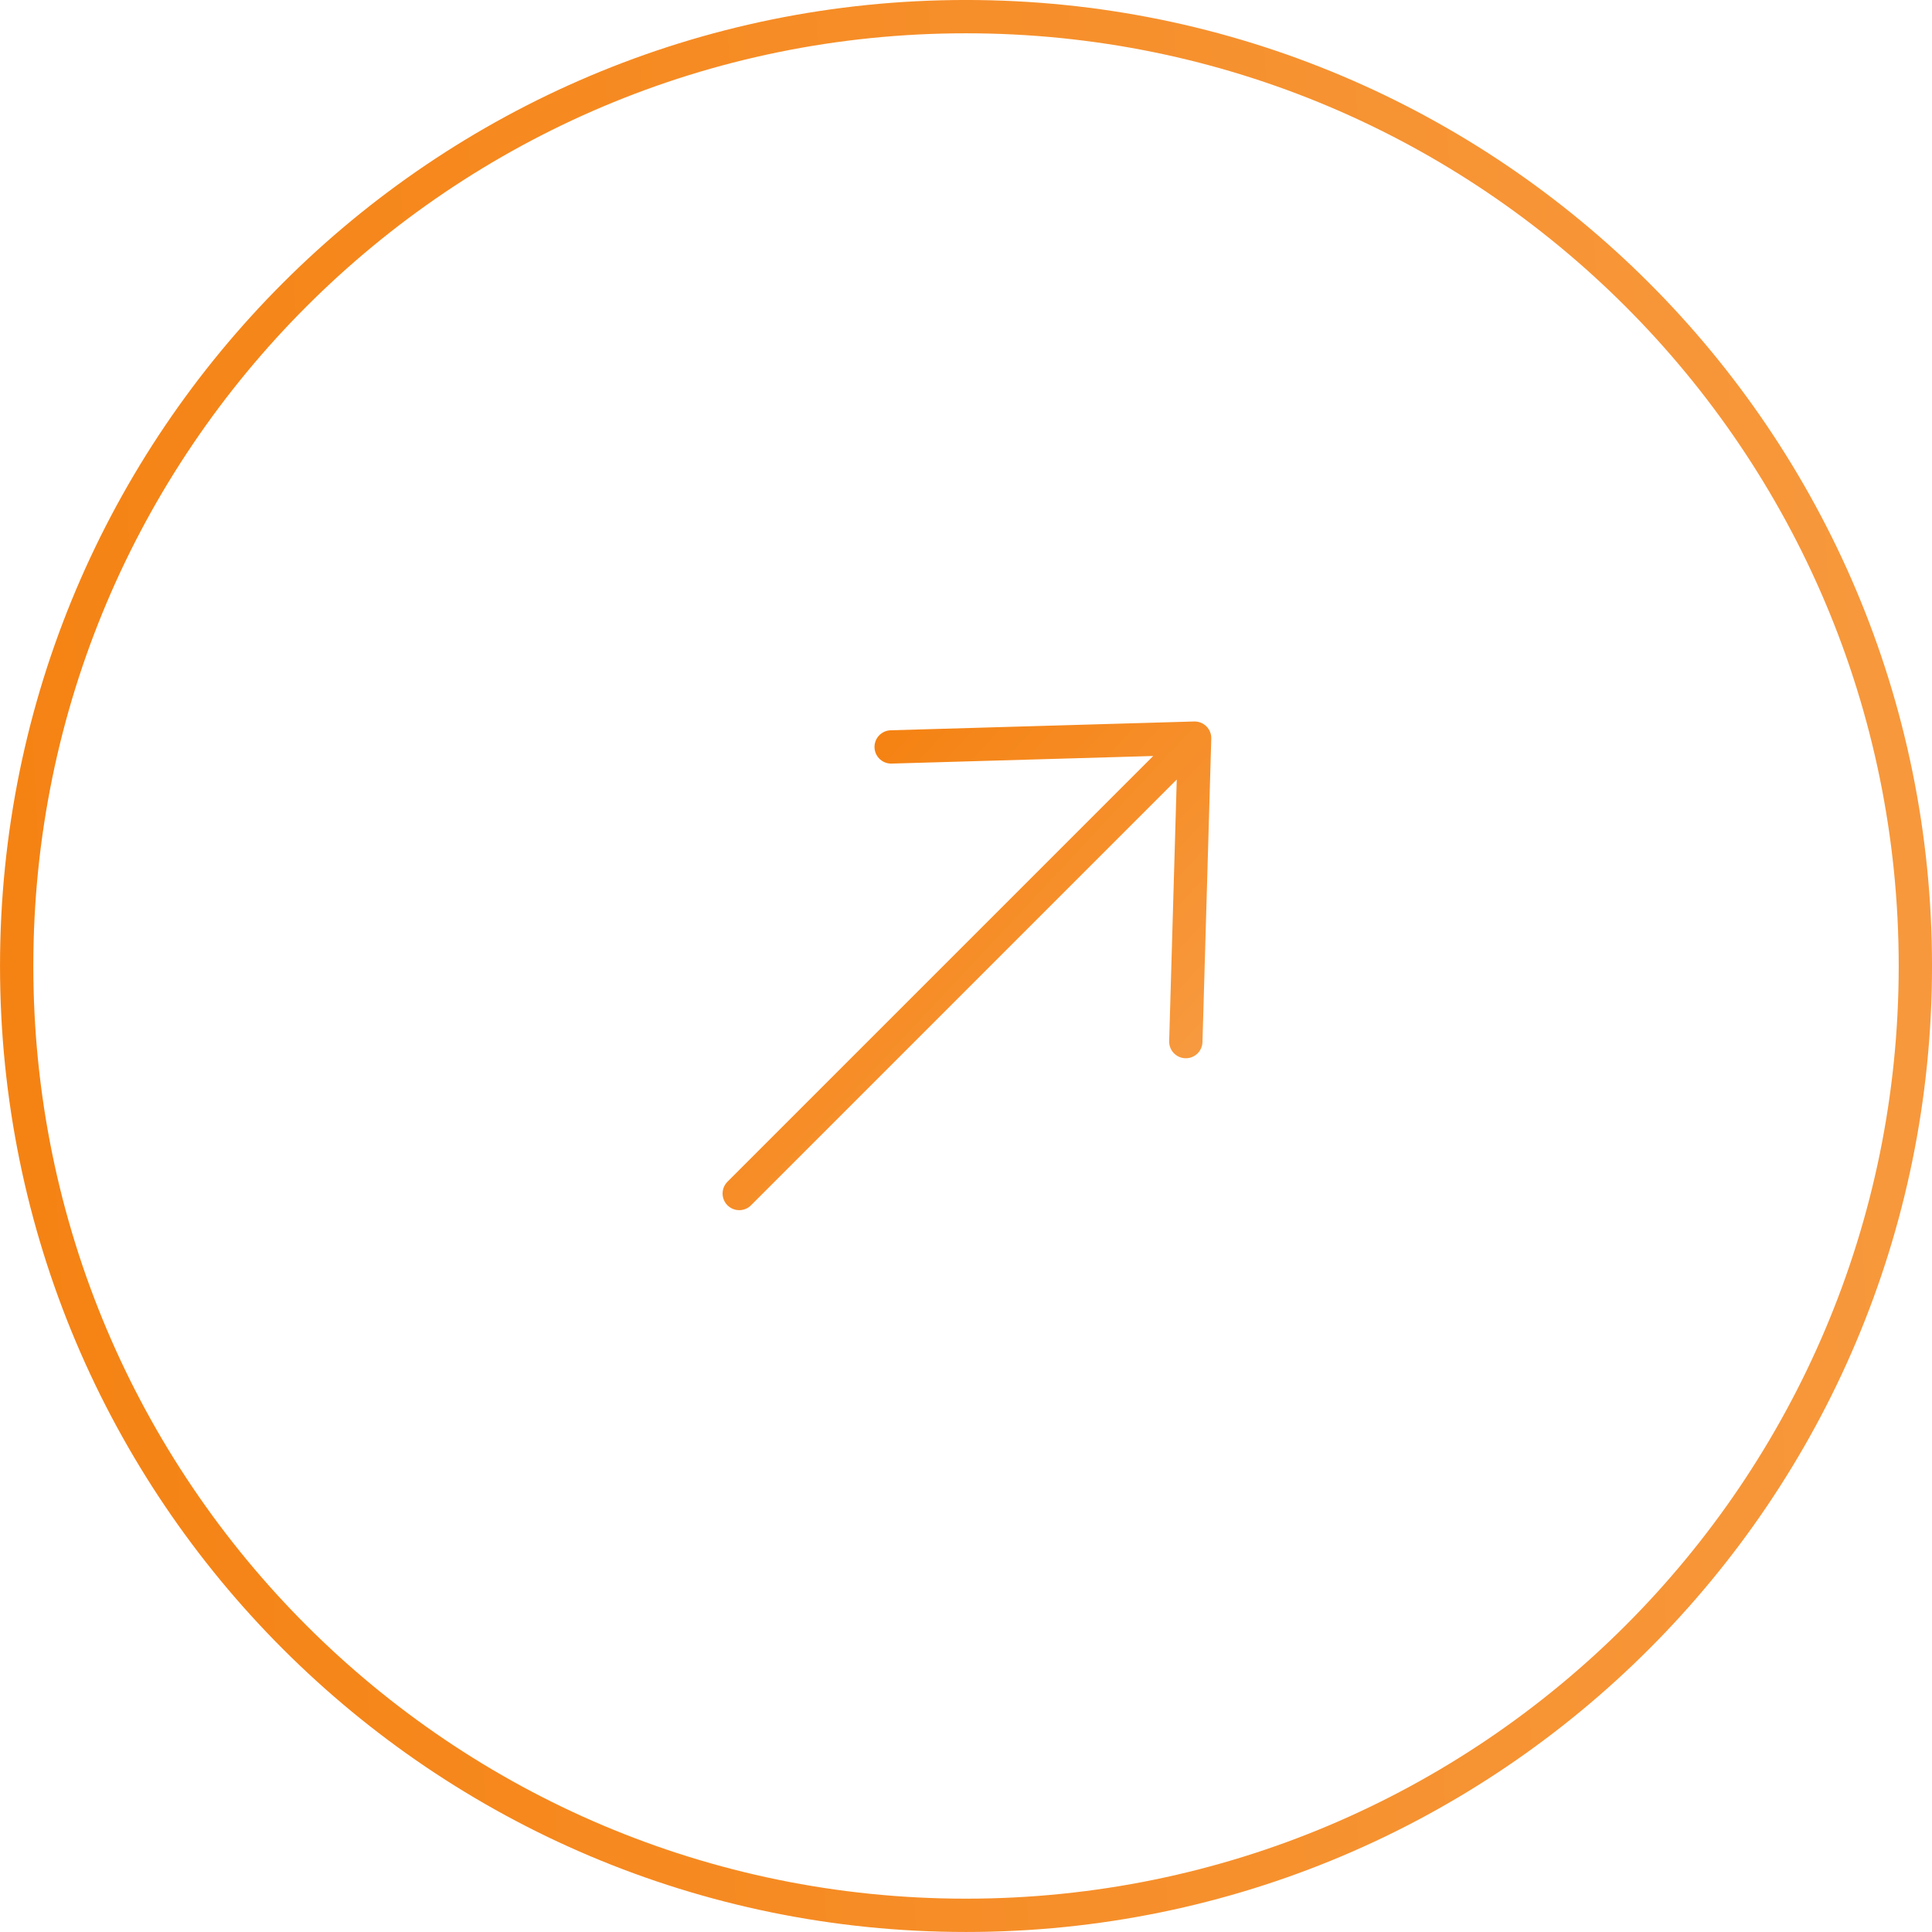 <?xml version="1.0" encoding="UTF-8"?> <svg xmlns="http://www.w3.org/2000/svg" width="54" height="54" viewBox="0 0 54 54" fill="none"><g clip-path="url(#clip0_88_1043)"><path d="M27 53.534C41.655 53.534 53.535 41.654 53.535 26.999C53.535 12.345 41.655 0.465 27 0.465C12.345 0.465 0.466 12.345 0.466 26.999C0.466 41.654 12.345 53.534 27 53.534Z" stroke="url(#paint0_linear_88_1043)" stroke-width="0.931"></path><path d="M20.662 33.359L33.39 20.631M33.39 20.631L33.144 29.113M33.39 20.631L24.908 20.877" stroke="url(#paint1_linear_88_1043)" stroke-width="0.931" stroke-linecap="round" stroke-linejoin="round"></path></g><defs><linearGradient id="paint0_linear_88_1043" x1="54" y1="-0.001" x2="-3.273" y2="2.983" gradientUnits="userSpaceOnUse"><stop stop-color="#F7993E"></stop><stop offset="1" stop-color="#F58212"></stop></linearGradient><linearGradient id="paint1_linear_88_1043" x1="37.508" y1="24.749" x2="28.464" y2="16.295" gradientUnits="userSpaceOnUse"><stop stop-color="#F7993E"></stop><stop offset="1" stop-color="#F58212"></stop></linearGradient><clipPath id="clip0_88_1043"><rect width="54" height="54" fill="white"></rect></clipPath></defs></svg> 